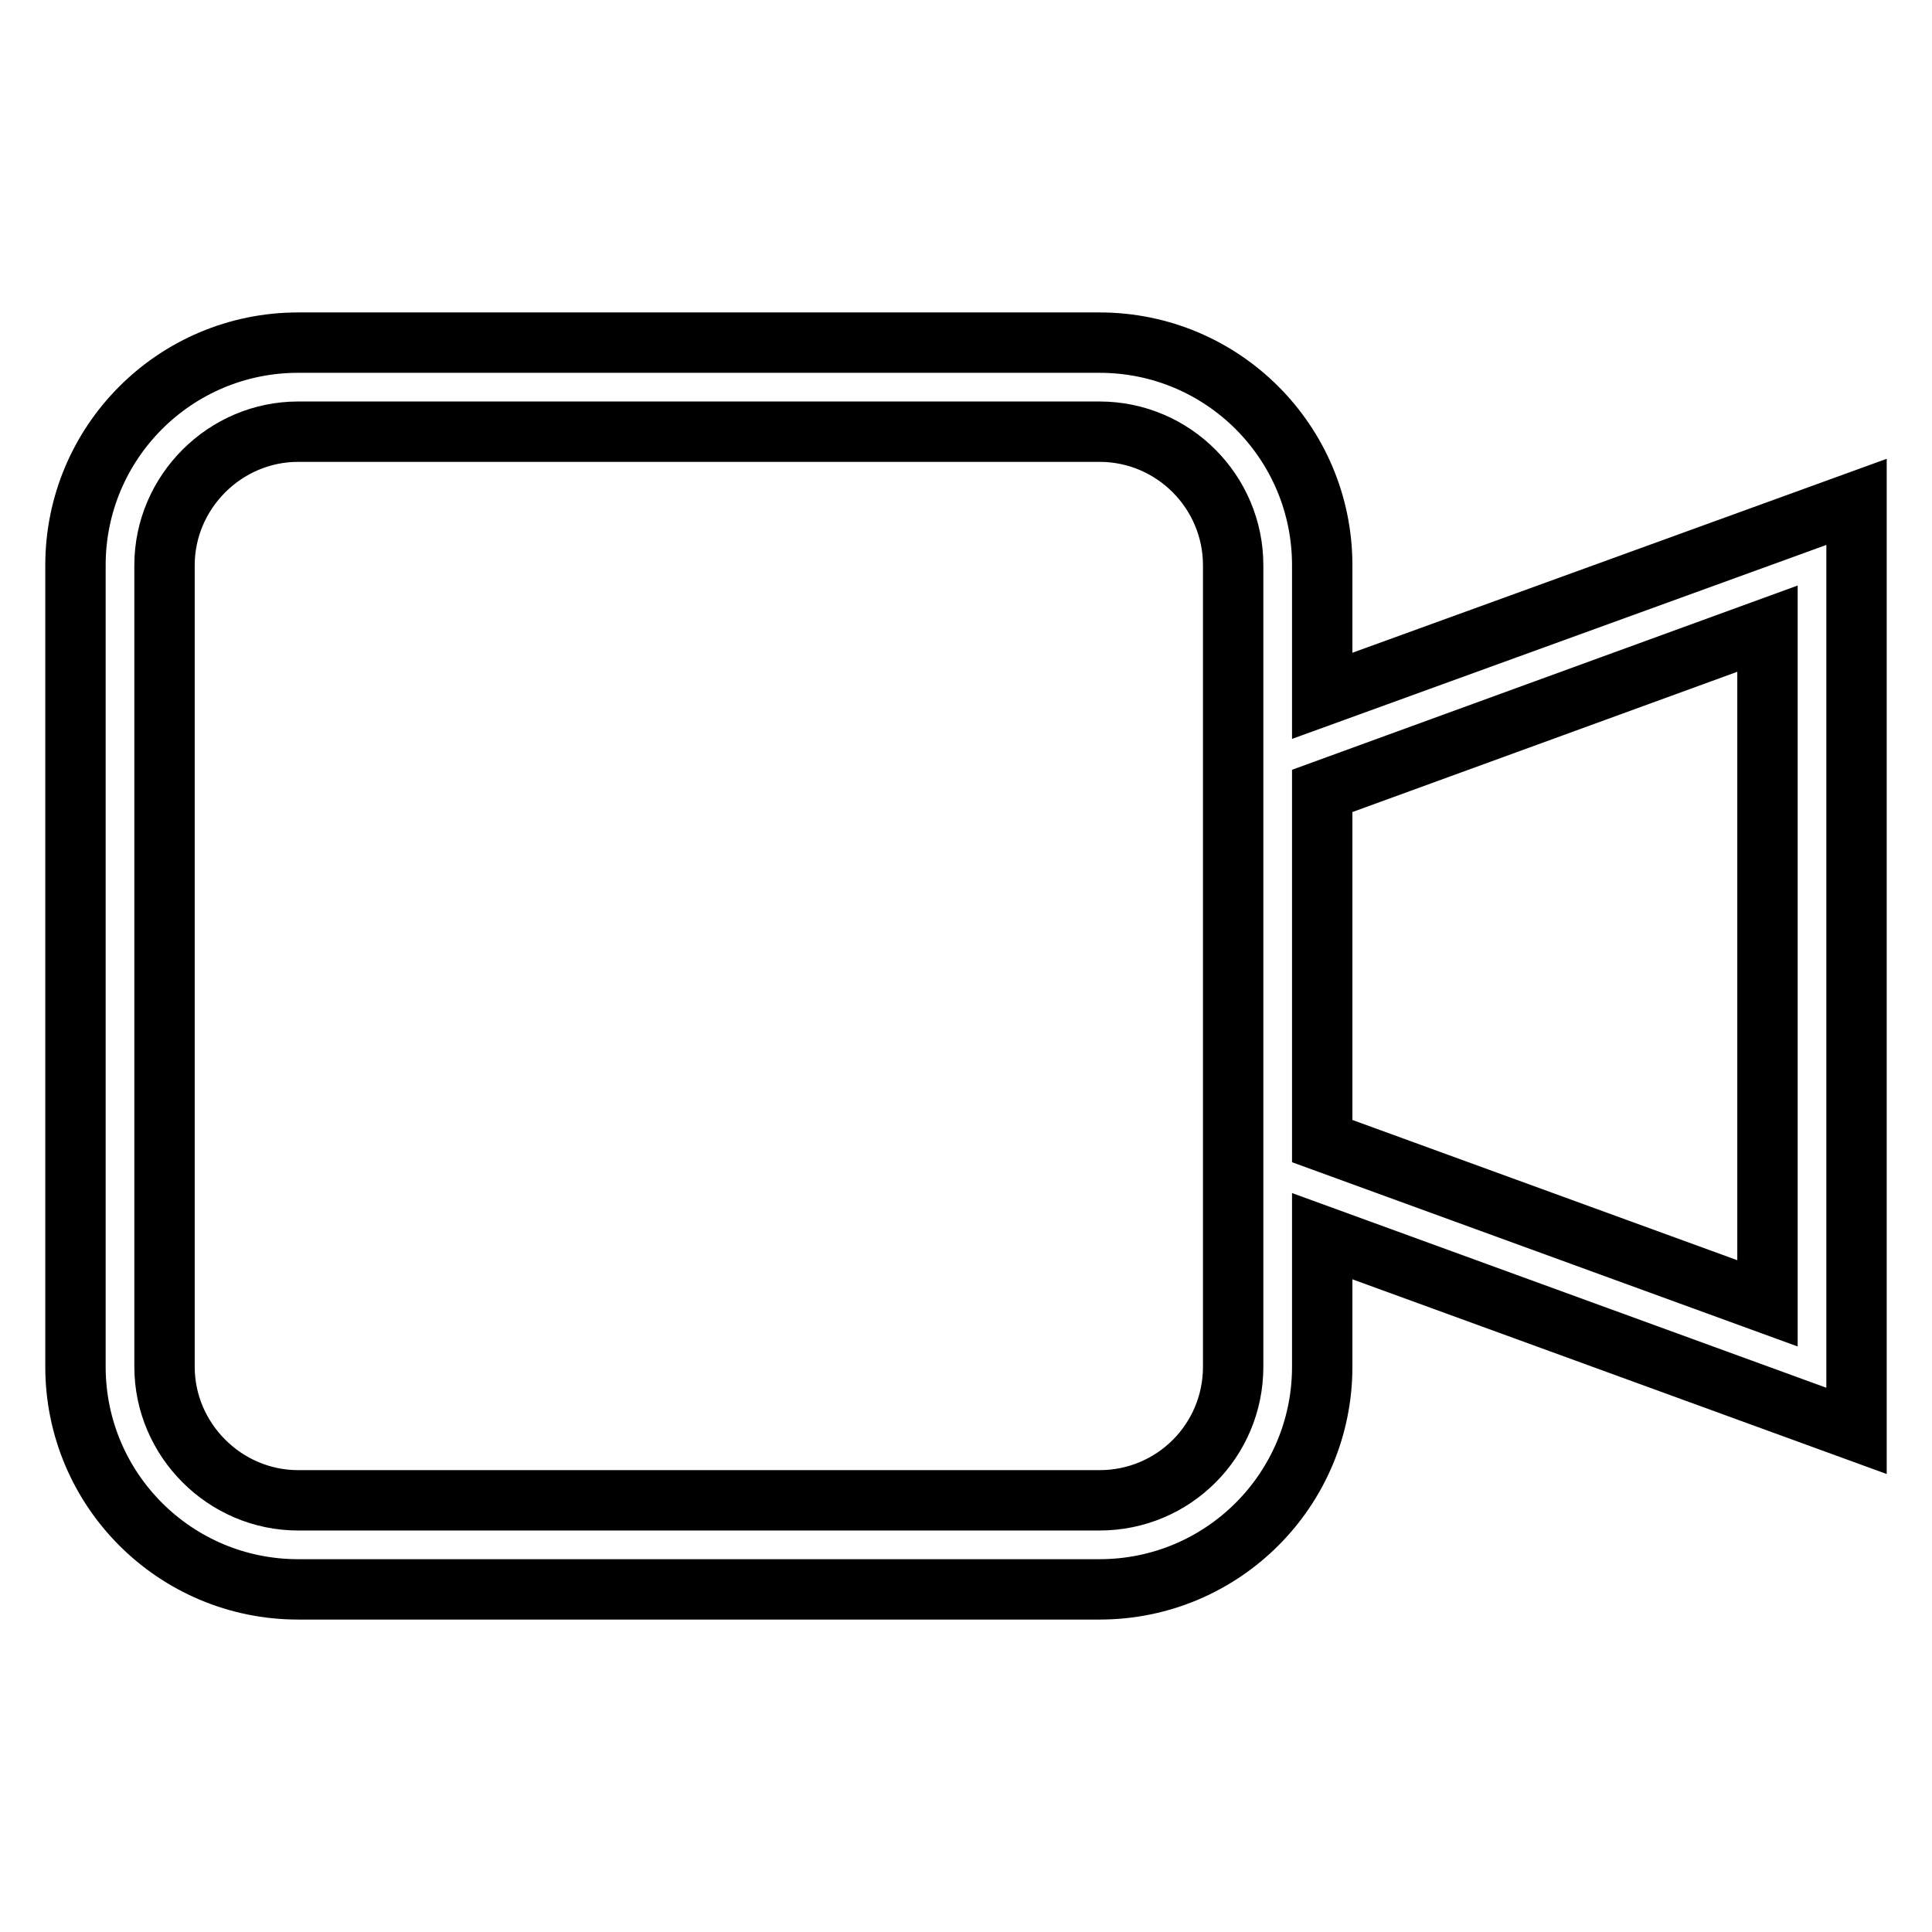 <?xml version="1.0" encoding="utf-8"?>
<!-- Svg Vector Icons : http://www.onlinewebfonts.com/icon -->
<!DOCTYPE svg PUBLIC "-//W3C//DTD SVG 1.1//EN" "http://www.w3.org/Graphics/SVG/1.1/DTD/svg11.dtd">
<svg version="1.1" xmlns="http://www.w3.org/2000/svg" xmlns:xlink="http://www.w3.org/1999/xlink" x="0px" y="0px" viewBox="0 0 256 256" enable-background="new 0 0 256 256" xml:space="preserve">
<g> <path stroke-width="8" fill-opacity="0" stroke="#000000"  d="M175.2,92.2V74.9c0-16.3-13.2-29.5-29.5-29.5H39.5C23.2,45.4,10,58.6,10,74.9v106.2 c0,16.3,13.2,29.5,29.5,29.5h106.2c16.3,0,29.5-13.2,29.5-29.5v-17.3l70.8,25.8V66.5L175.2,92.2z M163.4,181.1 c0,9.8-7.9,17.7-17.7,17.7H39.5c-9.7,0-17.7-8-17.7-17.7V74.9c0-9.7,8-17.7,17.7-17.7h106.2c9.8,0,17.7,8,17.7,17.7V181.1z  M234.2,172.7l-59-21.5v-46.4l59-21.5V172.7z"/></g>
</svg>